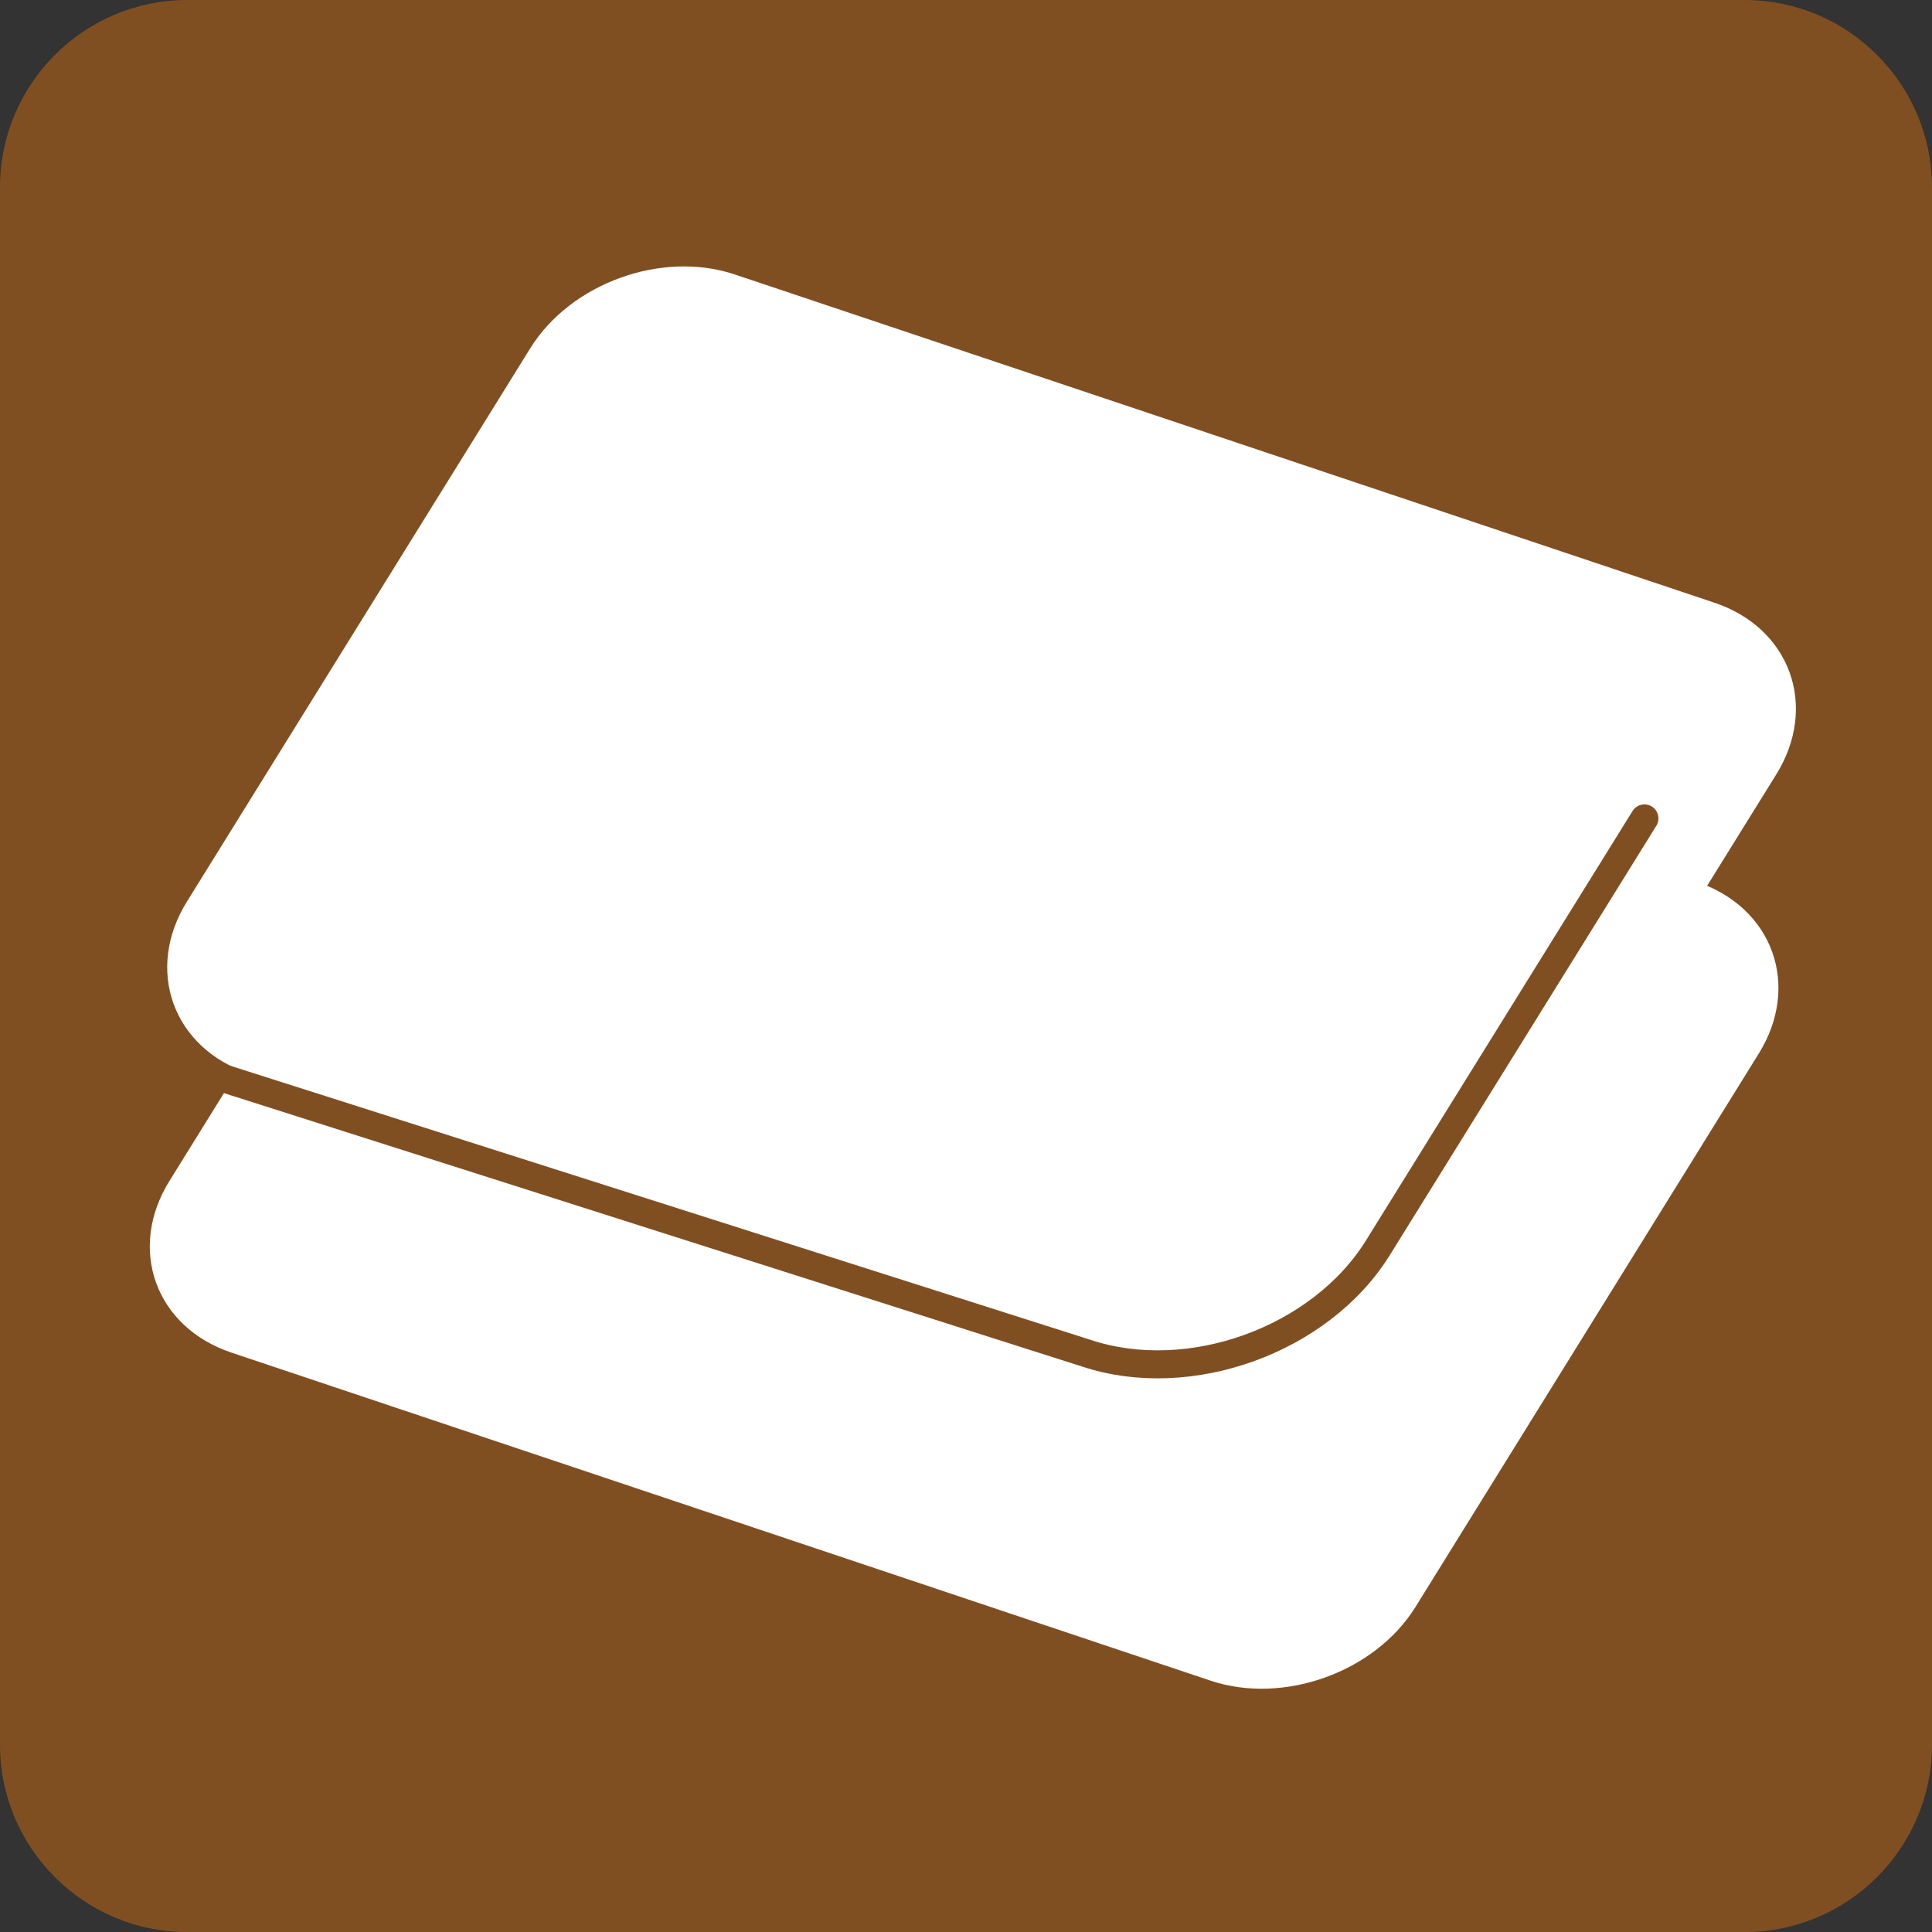 <?xml version="1.0" encoding="UTF-8"?><svg id="_レイヤー_2" xmlns="http://www.w3.org/2000/svg" viewBox="0 0 47.138 47.14"><rect x="0" y="0" width="47.138" height="47.14" fill="#333333" stroke="none"/><defs><style>.cls-1{fill:#fff;fill-rule:evenodd;}.cls-2{fill:#804f21;}.cls-3{stroke:#804f21;stroke-linecap:round;stroke-width:.683px;}.cls-3,.cls-4{fill:none;}.cls-4{stroke:#fff;stroke-width:.853px;}</style></defs><g id="_レイヤー_1-2"><path class="cls-2" d="m4.573,0h37.99c2.525,0,4.575,2.05,4.575,4.575v37.989c0,2.526-2.05,4.576-4.576,4.576H4.573c-2.524,0-4.573-2.049-4.573-4.573V4.573C0,2.049,2.049,0,4.573,0Z"/><path class="cls-1" d="m34.173,38.983c-.884,1.424-2.909,2.151-4.499,1.619l-23.893-8.005c-1.591-.532-2.171-2.135-1.284-3.559l8.374-13.501c.885-1.424,2.911-2.156,4.499-1.624l23.898,8.01c1.591.535,2.167,2.136,1.28,3.559l-8.375,13.501Z"/><path class="cls-4" d="m34.173,38.983c-.884,1.424-2.909,2.151-4.499,1.619l-23.893-8.005c-1.591-.532-2.171-2.135-1.284-3.559l8.374-13.501c.885-1.424,2.911-2.156,4.499-1.624l23.898,8.01c1.591.535,2.167,2.136,1.28,3.559l-8.375,13.501Z"/><path class="cls-1" d="m34.599,32.168c-.885,1.424-2.909,2.154-4.499,1.622L6.203,25.785c-1.591-.532-2.167-2.135-1.28-3.562l8.376-13.499c.884-1.426,2.909-2.156,4.497-1.622l23.896,8.007c1.594.532,2.168,2.135,1.285,3.559l-8.378,13.499Z"/><path class="cls-4" d="m34.599,32.168c-.885,1.424-2.909,2.154-4.499,1.622L6.203,25.785c-1.591-.532-2.167-2.135-1.28-3.562l8.376-13.499c.884-1.426,2.909-2.156,4.497-1.622l23.896,8.007c1.594.532,2.168,2.135,1.285,3.559l-8.378,13.499Z"/><path class="cls-3" d="m40.122,19.968l-6.502,10.474c-1.4,2.258-4.606,3.413-7.125,2.571l-21.58-6.876"/></g></svg>